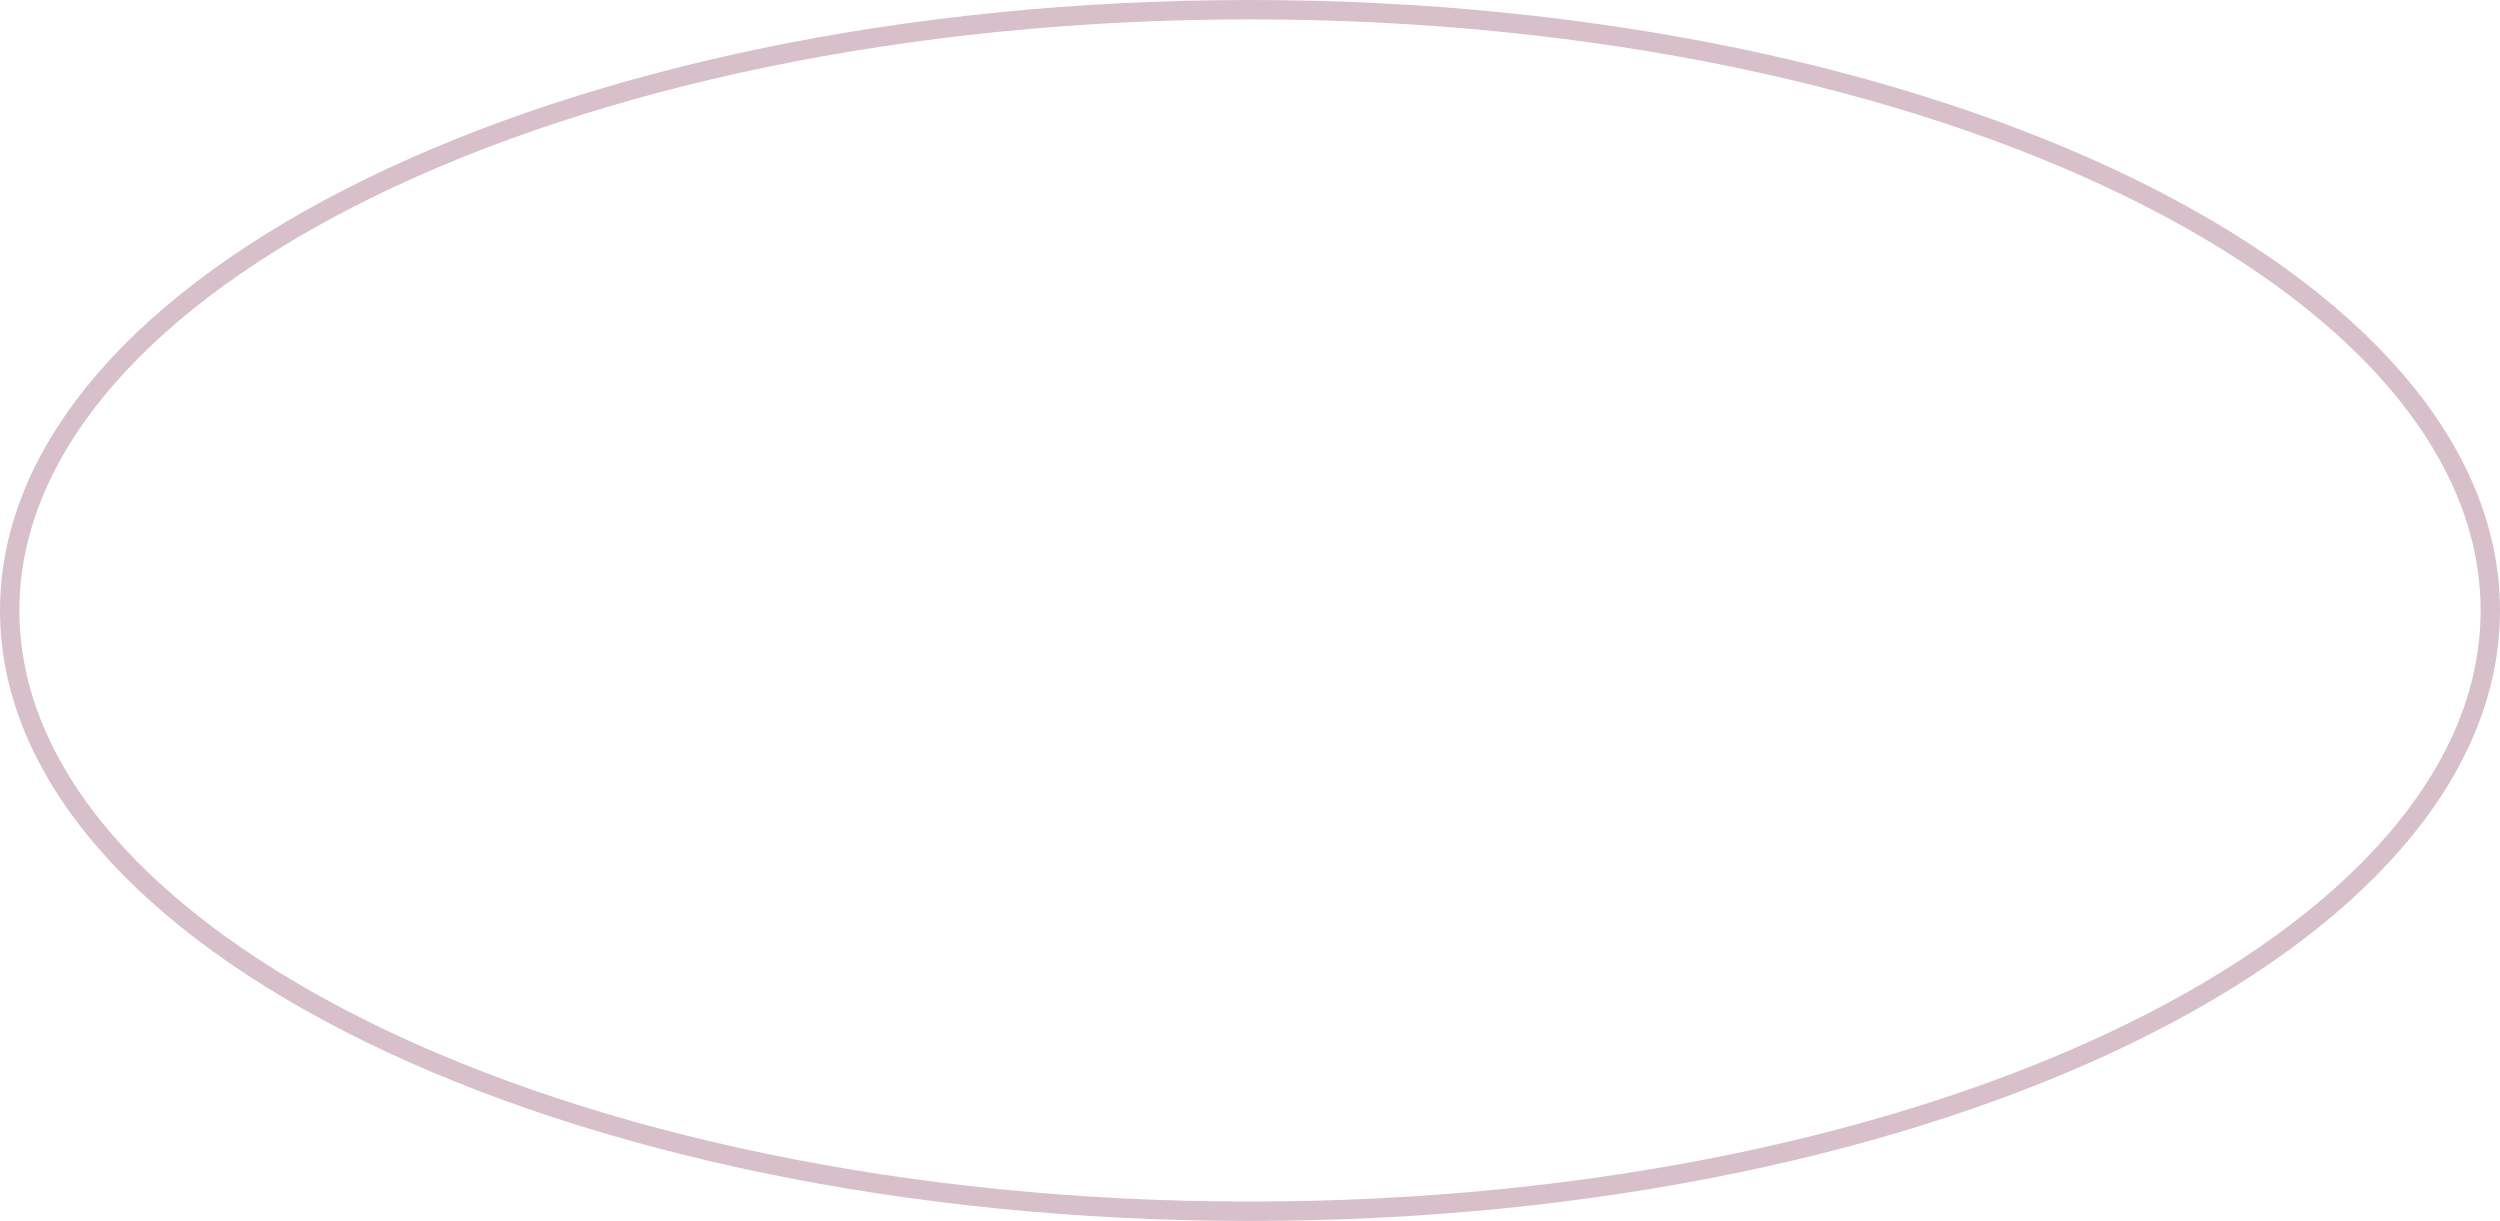 <?xml version="1.0" encoding="UTF-8"?> <svg xmlns="http://www.w3.org/2000/svg" width="258" height="126" viewBox="0 0 258 126" fill="none"><path d="M257 63C257 79.802 243.025 95.296 219.778 106.649C196.598 117.97 164.504 125 129 125C93.496 125 61.402 117.97 38.222 106.649C14.975 95.296 1 79.802 1 63C1 46.198 14.975 30.704 38.222 19.351C61.402 8.03 93.496 1 129 1C164.504 1 196.598 8.03 219.778 19.351C243.025 30.704 257 46.198 257 63Z" stroke="#D8C0CB" stroke-width="2"></path></svg> 